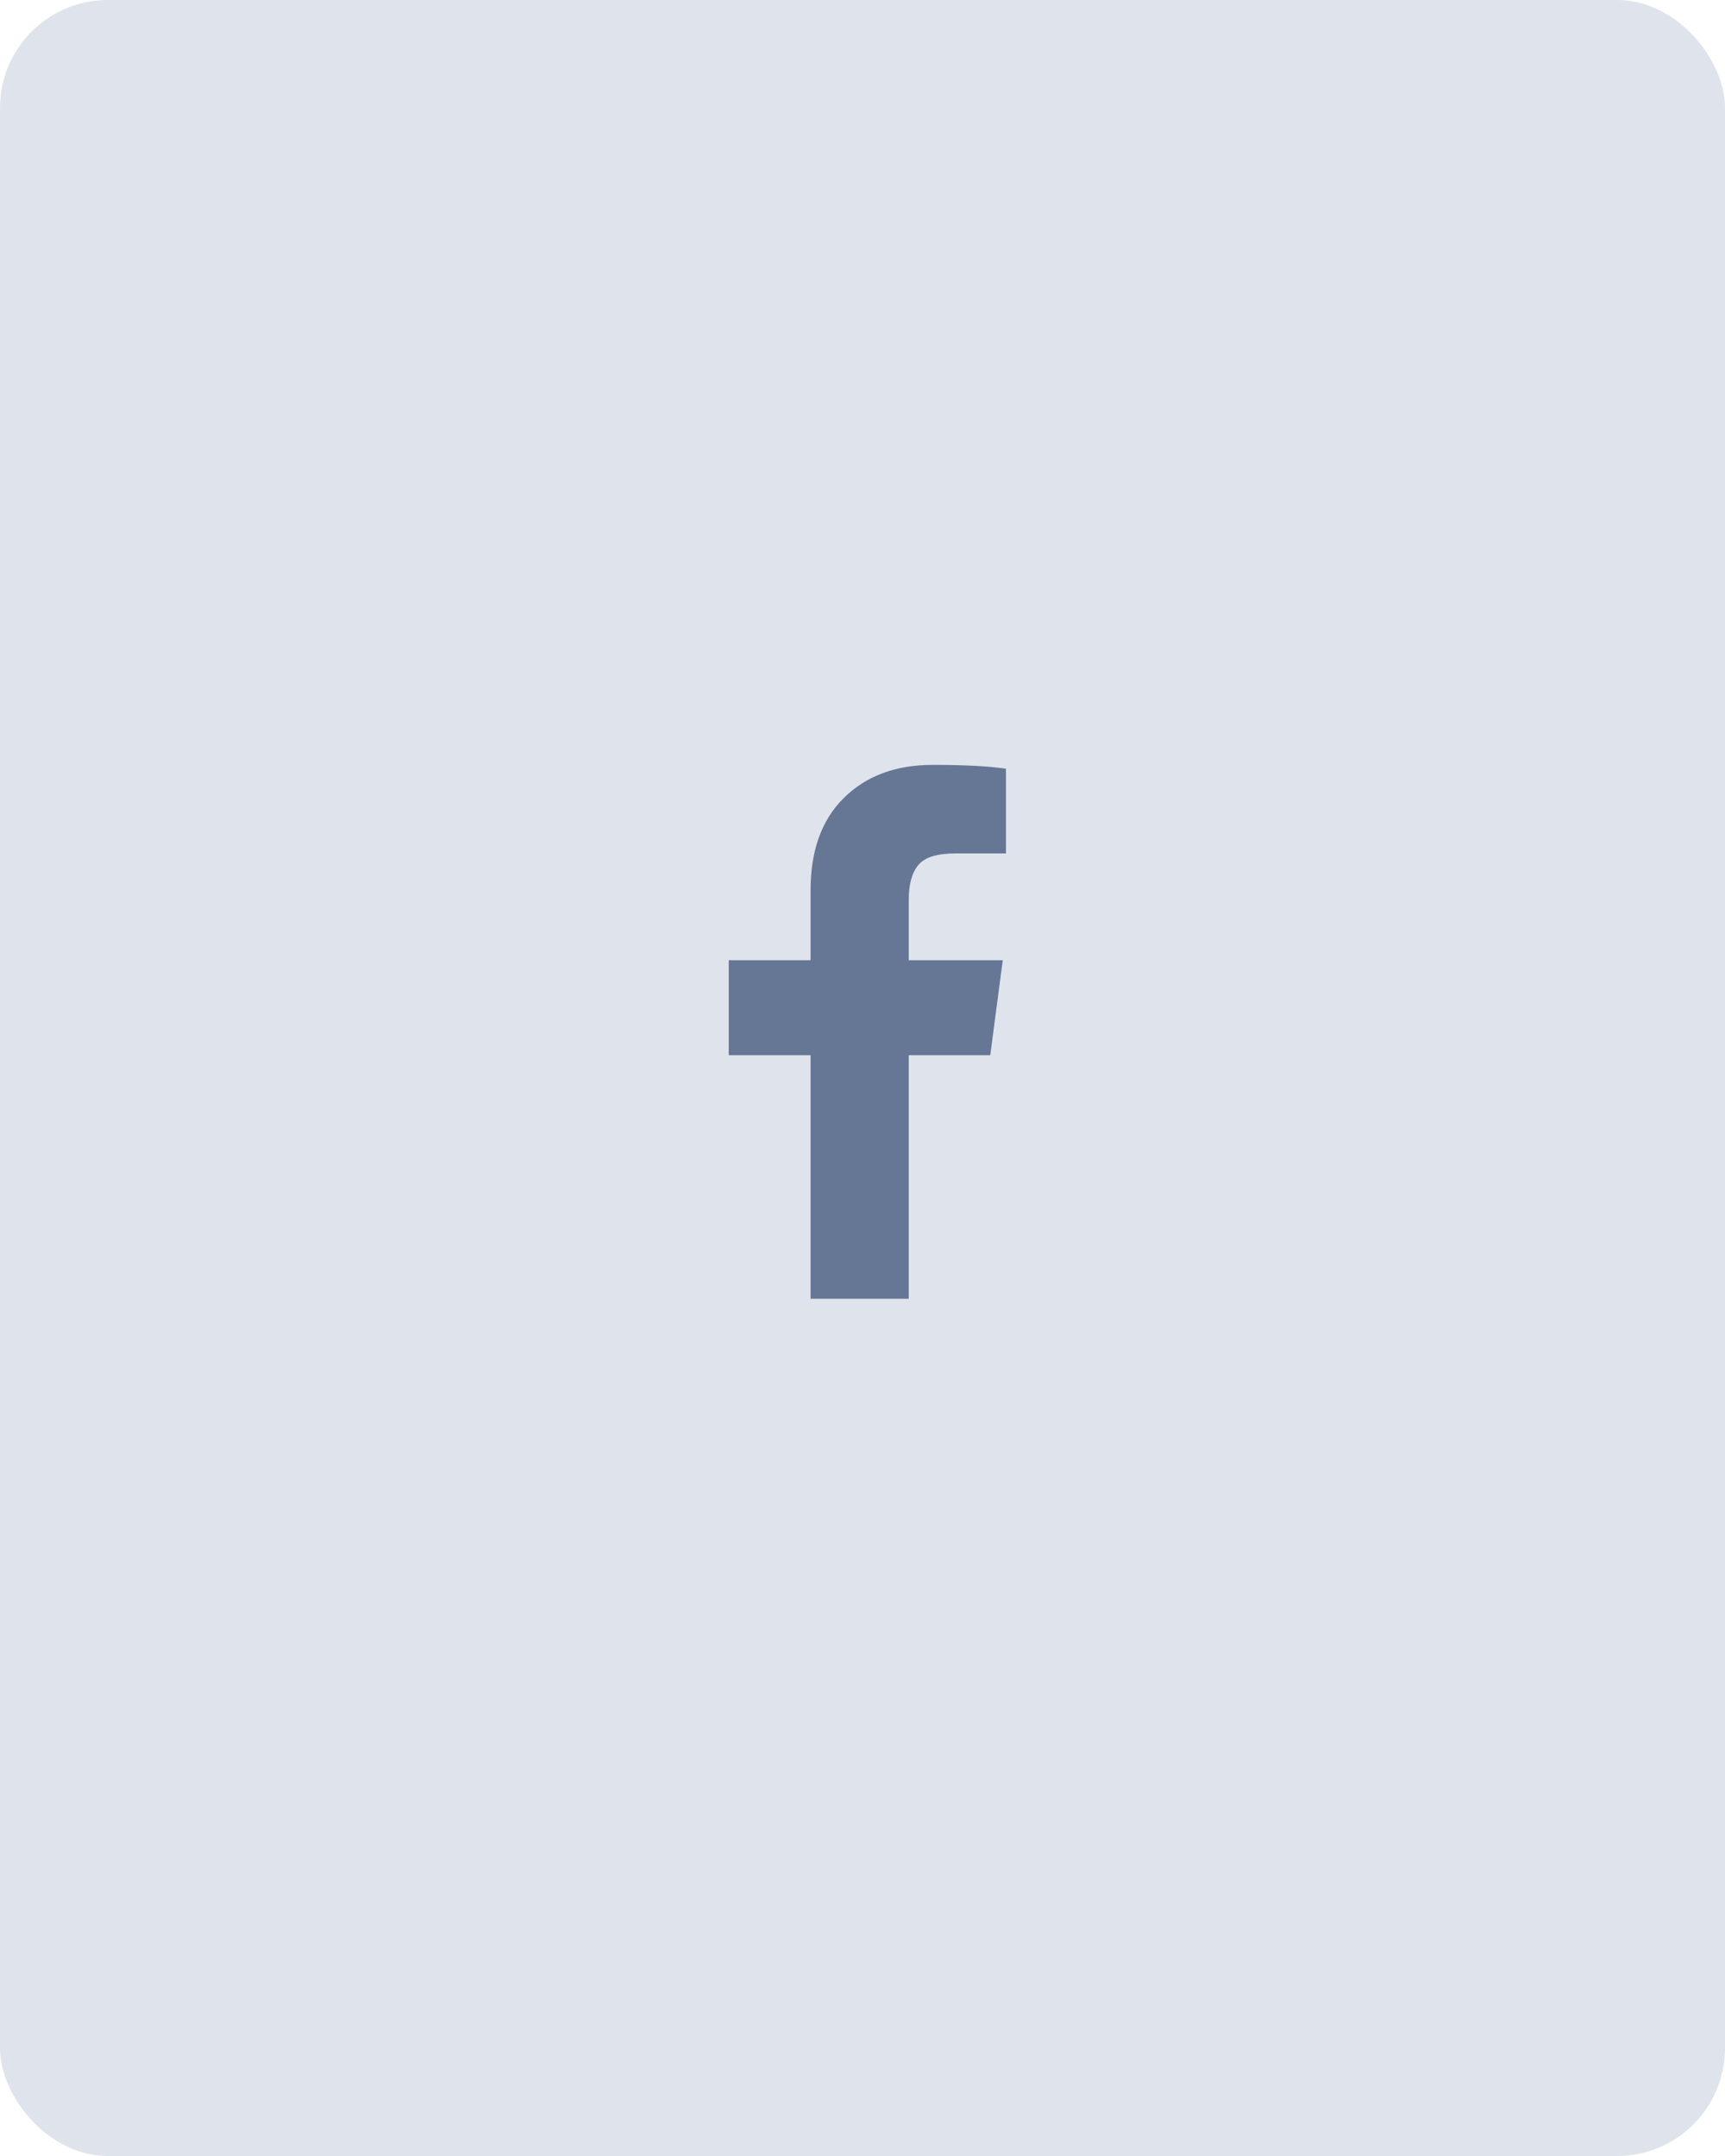 <svg width="48" height="60" viewBox="0 0 48 60" fill="none" xmlns="http://www.w3.org/2000/svg">
<rect width="48" height="60" rx="3" fill="#DFE4EC"/>
<path d="M27.992 21.393V23.75H26.59C26.078 23.75 25.733 23.857 25.555 24.071C25.376 24.286 25.287 24.607 25.287 25.036V26.723H27.903L27.555 29.366H25.287V36.143H22.555V29.366H20.278V26.723H22.555V24.777C22.555 23.67 22.864 22.812 23.483 22.205C24.102 21.592 24.927 21.286 25.956 21.286C26.831 21.286 27.51 21.321 27.992 21.393Z" fill="#667695"/>
</svg>
